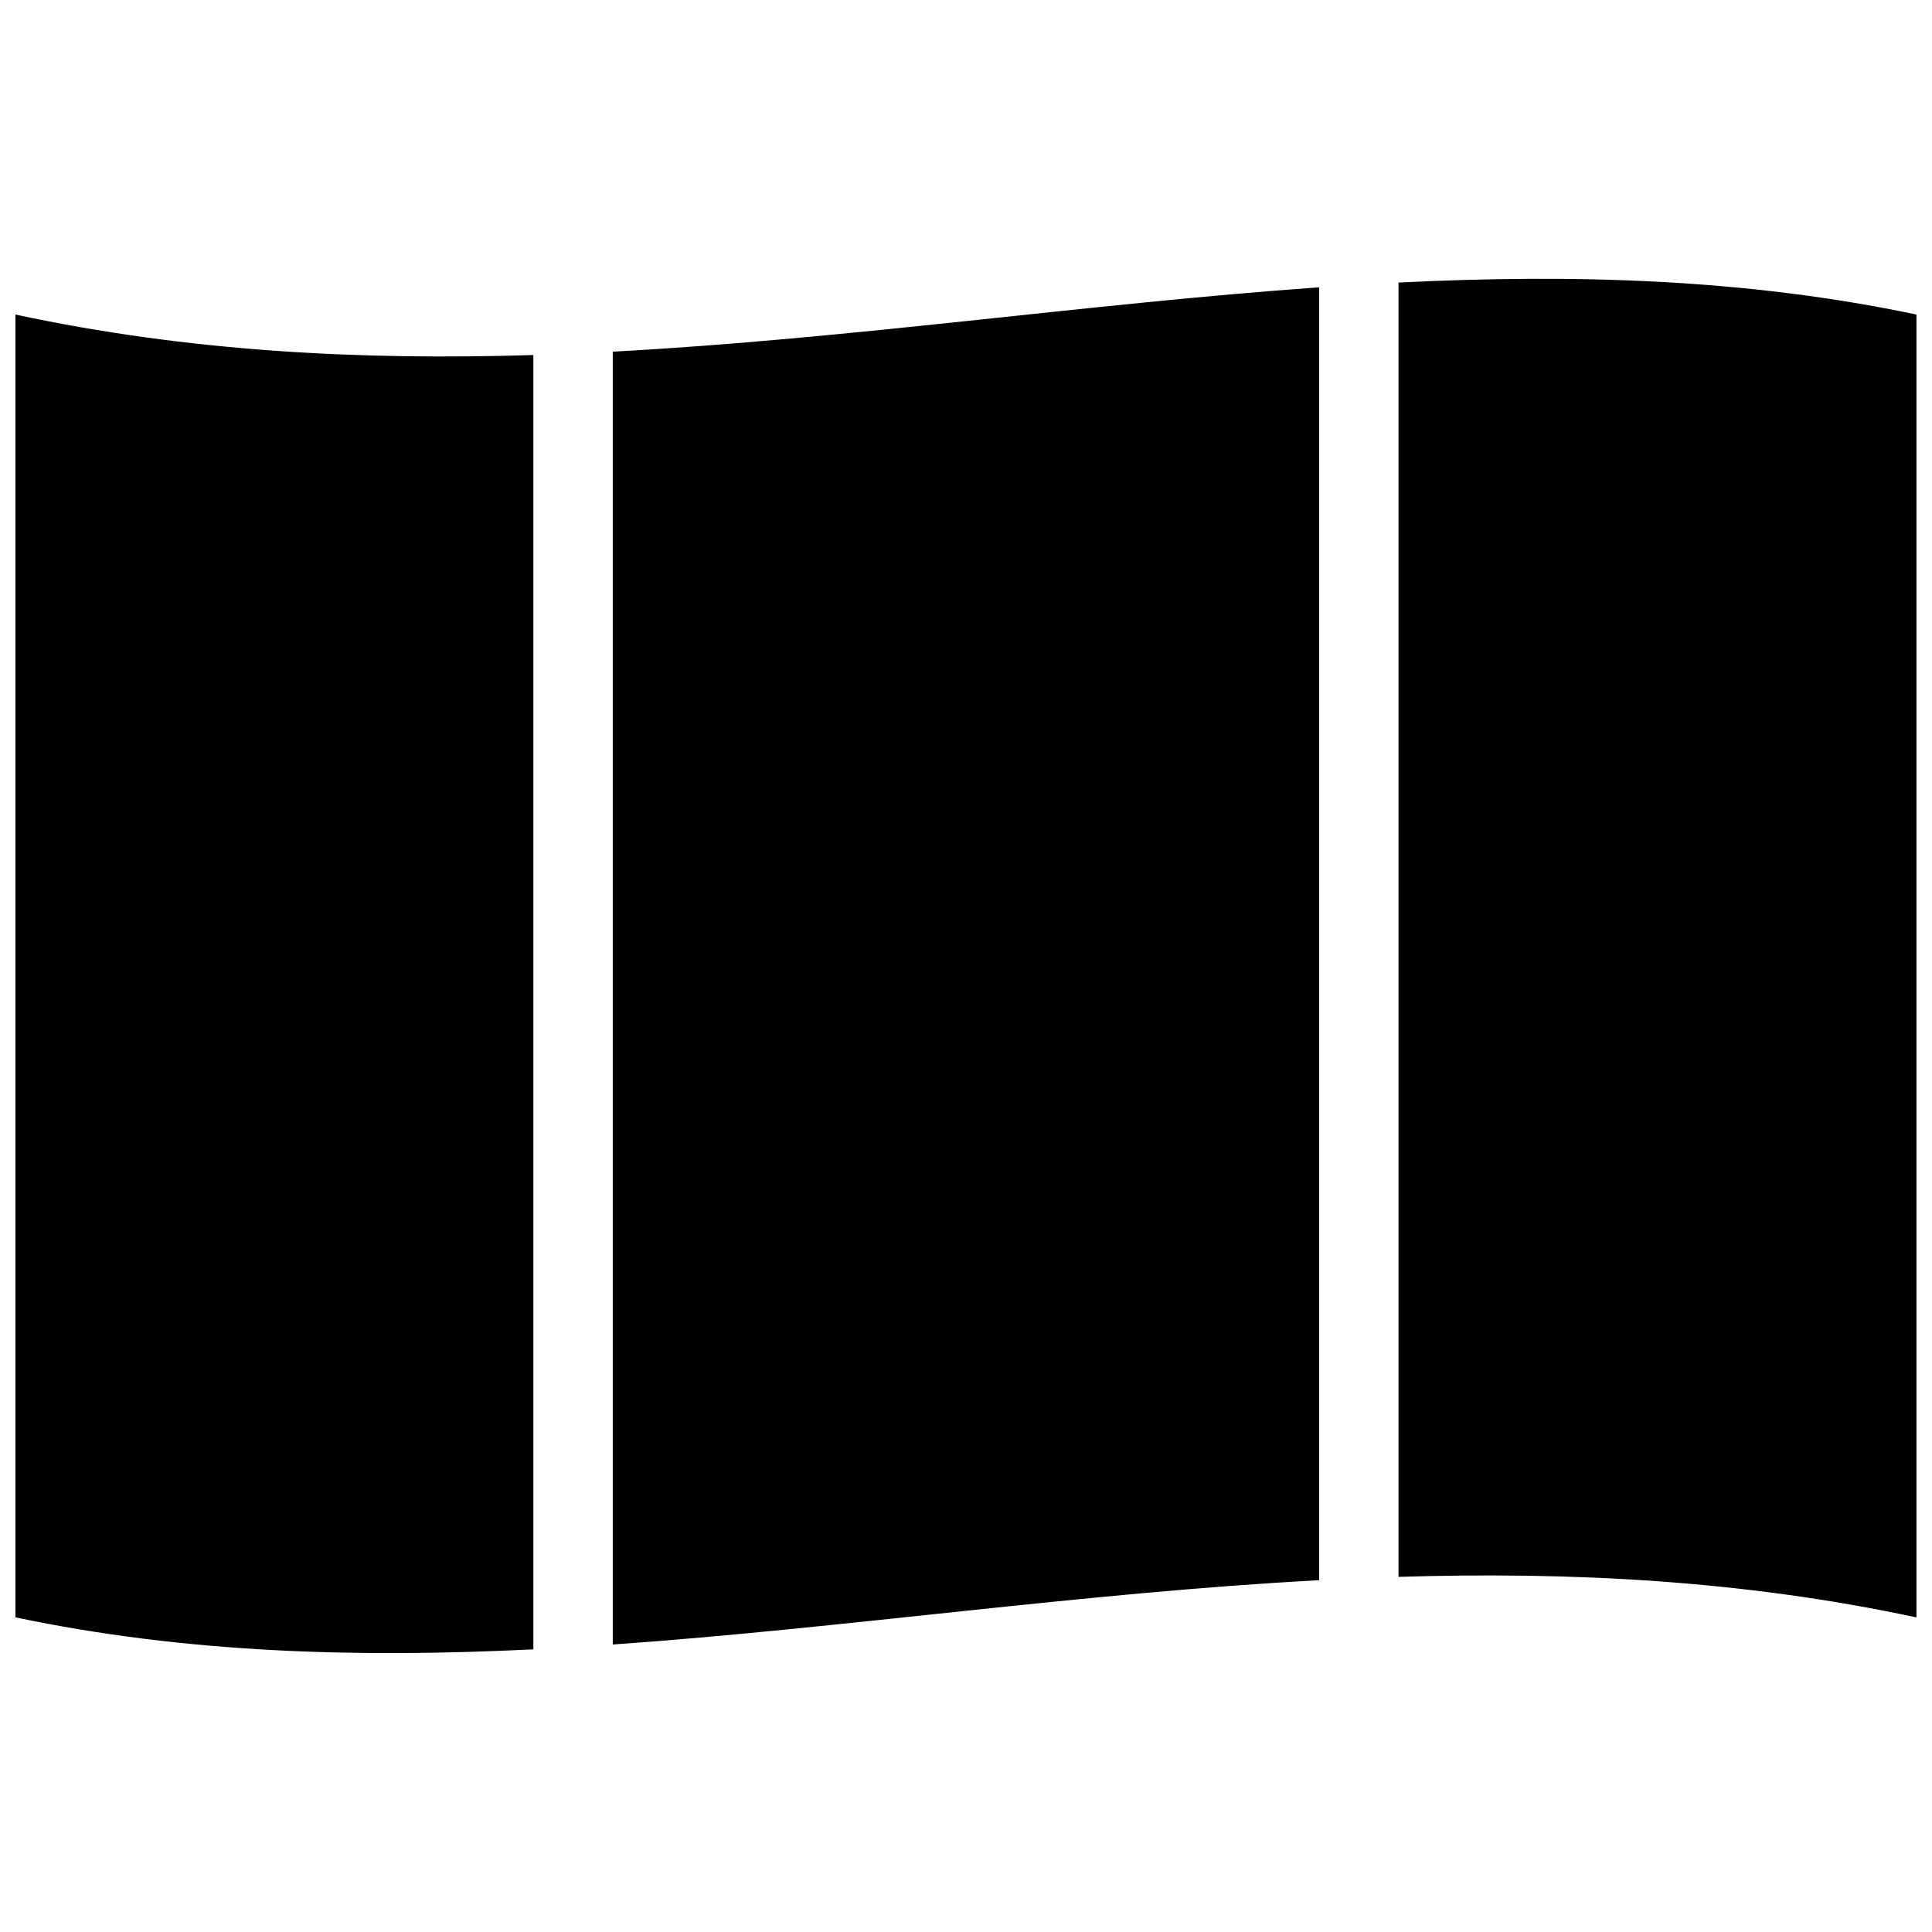 <?xml version="1.0" encoding="UTF-8"?>
<!-- Uploaded to: ICON Repo, www.svgrepo.com, Generator: ICON Repo Mixer Tools -->
<svg width="800px" height="800px" version="1.1" viewBox="144 144 512 512" xmlns="http://www.w3.org/2000/svg">
 <defs>
  <clipPath id="a">
   <path d="m148.09 217h503.81v366h-503.81z"/>
  </clipPath>
 </defs>
 <g clip-path="url(#a)">
  <path d="m148.09 227.36c46.117 9.895 91.887 12.137 137.26 10.73v343c-46.305 2.305-92.074 1.043-137.26-8.477v-345.27zm158.3 9.832c63.227-3.394 125.68-12.703 187.2-17.047v342.62c-63.242 3.41-125.68 12.723-187.2 17.047v-342.64zm208.23-18.309c46.305-2.305 92.074-1.043 137.26 8.477v345.27c-46.117-9.895-91.887-12.137-137.26-10.746z" fill-rule="evenodd"/>
 </g>
</svg>